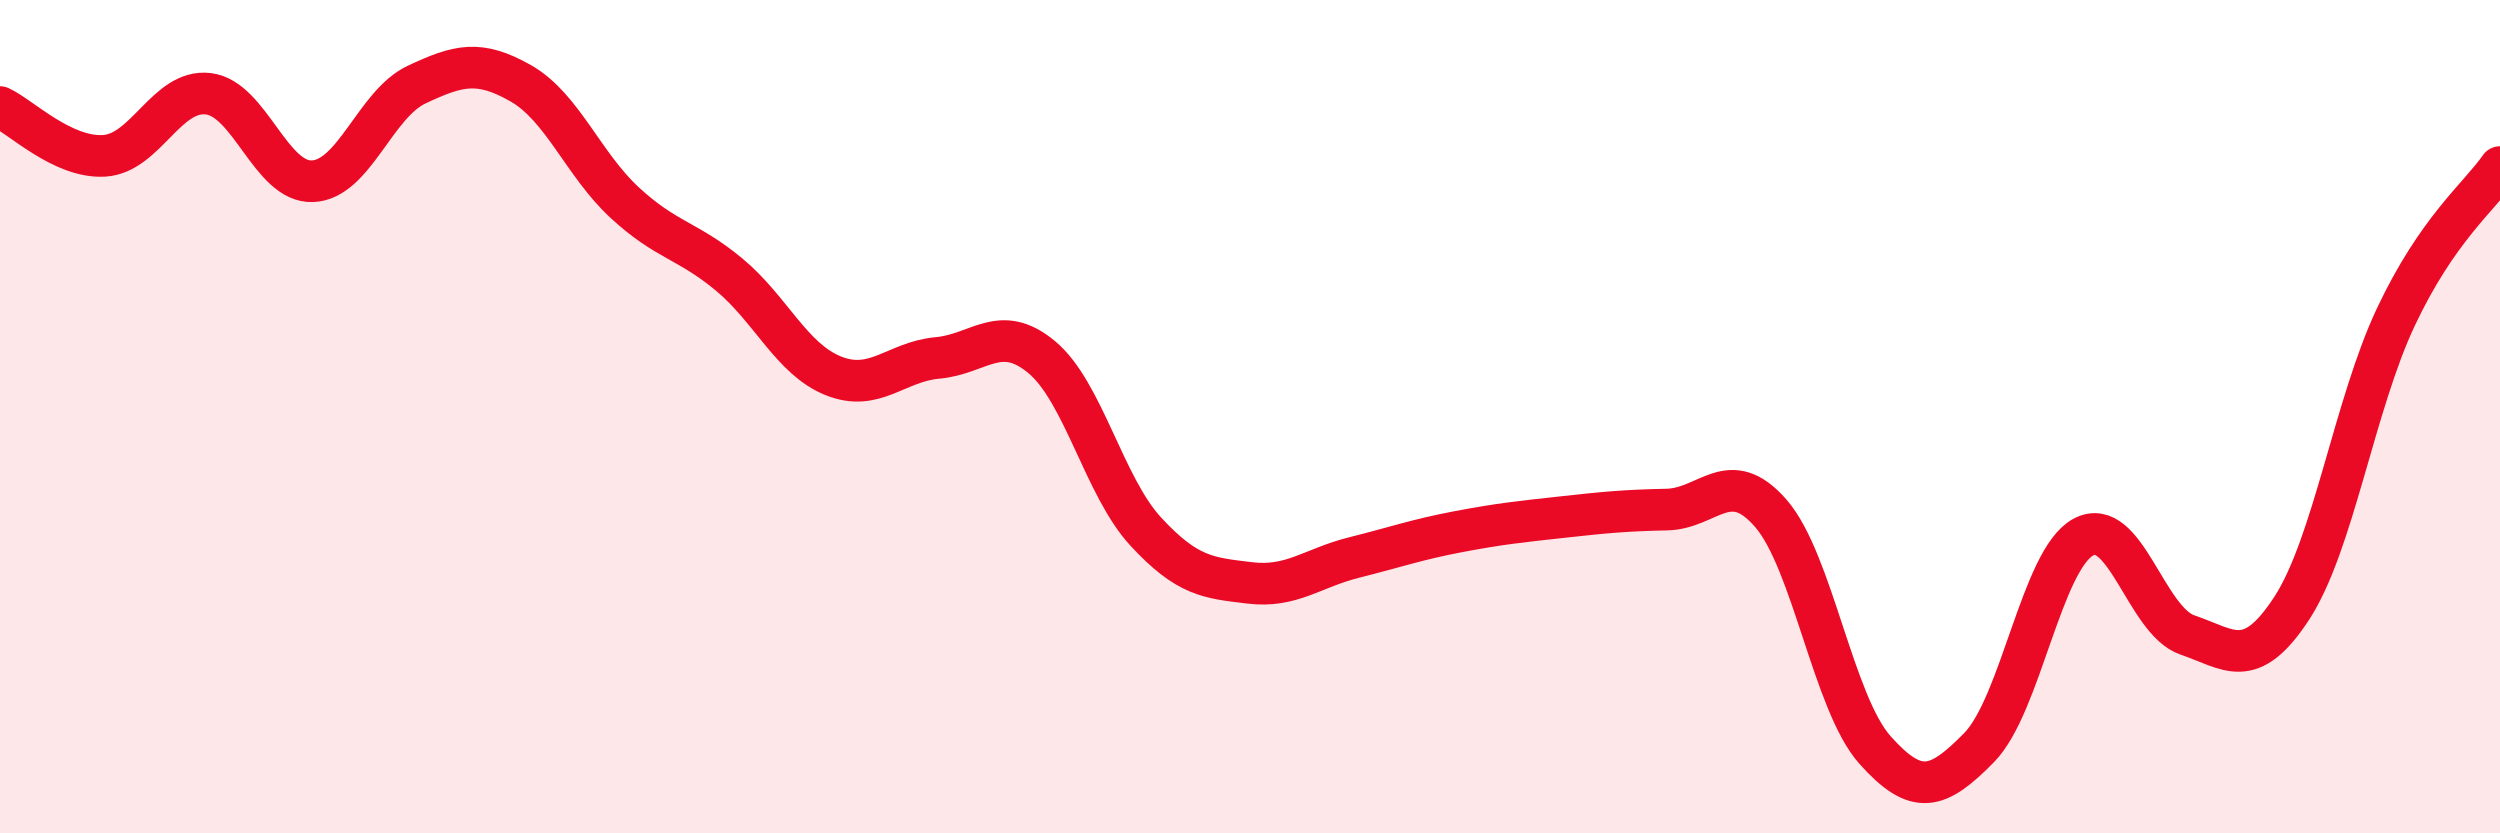 
    <svg width="60" height="20" viewBox="0 0 60 20" xmlns="http://www.w3.org/2000/svg">
      <path
        d="M 0,2.57 C 0.5,2.8 1.5,3.8 2.5,3.74 C 3.5,3.68 4,2.13 5,2.25 C 6,2.37 6.5,4.39 7.5,4.35 C 8.5,4.31 9,2.5 10,2.03 C 11,1.56 11.5,1.43 12.5,2 C 13.5,2.57 14,3.95 15,4.87 C 16,5.79 16.5,5.76 17.5,6.59 C 18.5,7.42 19,8.62 20,9.02 C 21,9.42 21.5,8.68 22.5,8.59 C 23.5,8.5 24,7.74 25,8.57 C 26,9.4 26.5,11.68 27.5,12.76 C 28.5,13.84 29,13.87 30,13.99 C 31,14.11 31.5,13.63 32.5,13.38 C 33.5,13.13 34,12.95 35,12.76 C 36,12.57 36.5,12.52 37.5,12.41 C 38.5,12.3 39,12.25 40,12.23 C 41,12.21 41.5,11.17 42.5,12.32 C 43.5,13.47 44,16.88 45,18 C 46,19.12 46.5,18.96 47.5,17.94 C 48.5,16.92 49,13.43 50,12.89 C 51,12.35 51.5,14.9 52.5,15.24 C 53.5,15.58 54,16.13 55,14.6 C 56,13.07 56.5,9.73 57.5,7.61 C 58.5,5.49 59.5,4.73 60,4.01L60 20L0 20Z"
        fill="#EB0A25"
        opacity="0.1"
        stroke-linecap="round"
        stroke-linejoin="round"
      />
      <path
        d="M 0,2.57 C 0.5,2.8 1.5,3.8 2.5,3.74 C 3.5,3.68 4,2.13 5,2.25 C 6,2.37 6.5,4.39 7.5,4.35 C 8.5,4.31 9,2.5 10,2.03 C 11,1.56 11.5,1.43 12.5,2 C 13.5,2.57 14,3.95 15,4.87 C 16,5.79 16.5,5.76 17.5,6.59 C 18.5,7.42 19,8.62 20,9.02 C 21,9.42 21.5,8.68 22.5,8.59 C 23.5,8.5 24,7.74 25,8.57 C 26,9.4 26.5,11.68 27.5,12.76 C 28.5,13.84 29,13.87 30,13.99 C 31,14.11 31.5,13.63 32.5,13.38 C 33.5,13.13 34,12.95 35,12.76 C 36,12.57 36.5,12.52 37.5,12.41 C 38.5,12.3 39,12.25 40,12.23 C 41,12.21 41.5,11.17 42.5,12.32 C 43.5,13.47 44,16.88 45,18 C 46,19.12 46.5,18.96 47.5,17.94 C 48.5,16.92 49,13.43 50,12.89 C 51,12.35 51.5,14.9 52.5,15.24 C 53.5,15.58 54,16.13 55,14.6 C 56,13.07 56.5,9.73 57.5,7.61 C 58.5,5.49 59.5,4.73 60,4.01"
        stroke="#EB0A25"
        stroke-width="1"
        fill="none"
        stroke-linecap="round"
        stroke-linejoin="round"
      />
    </svg>
  